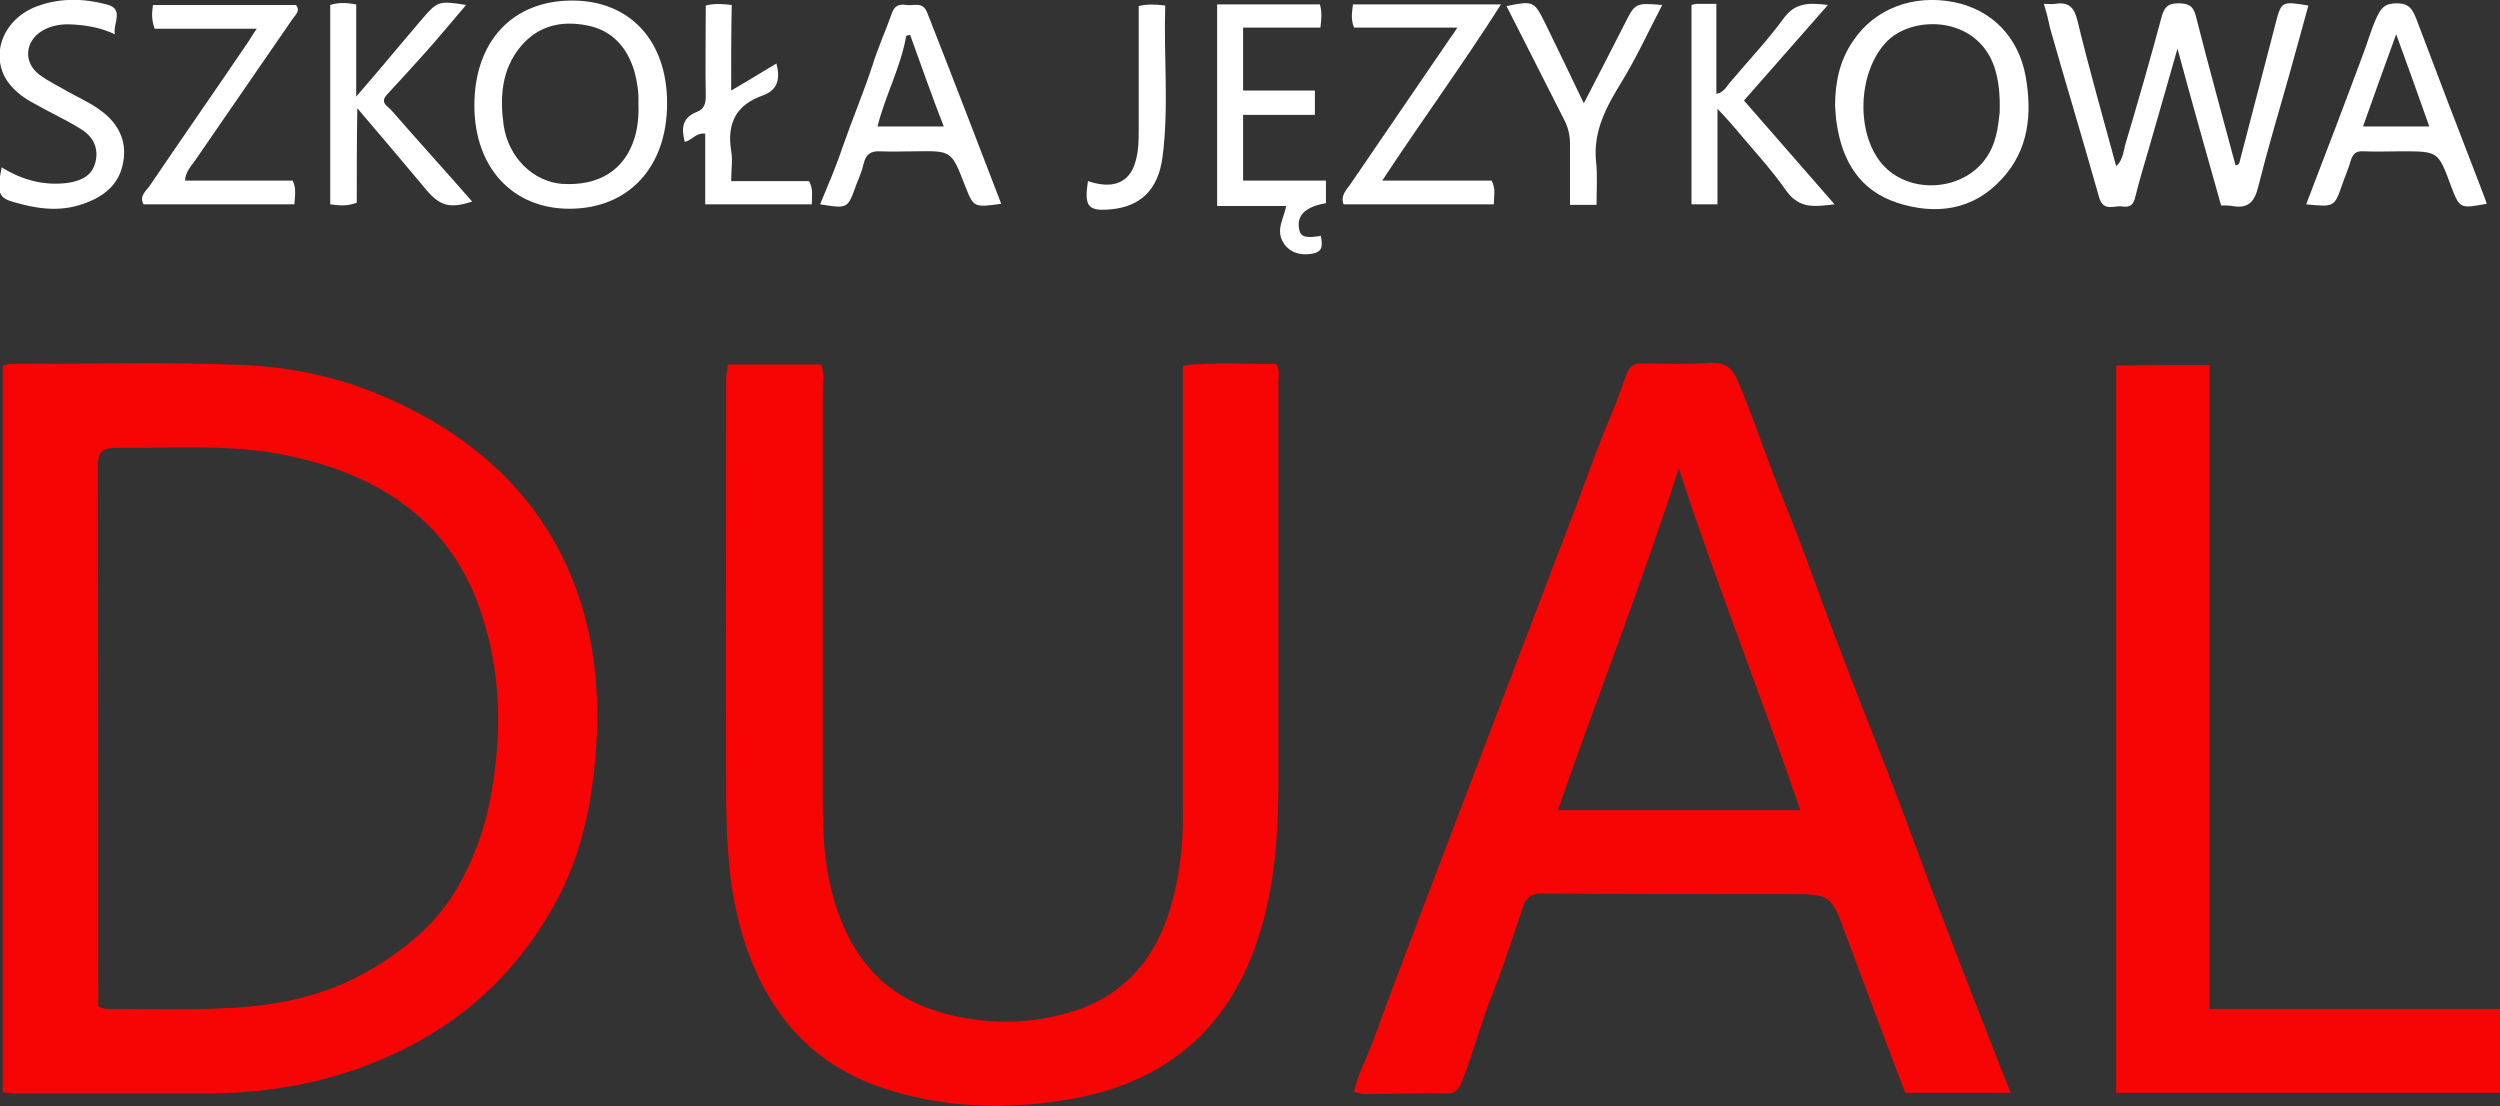 <svg xmlns="http://www.w3.org/2000/svg" xmlns:xlink="http://www.w3.org/1999/xlink" id="Layer_1" x="0px" y="0px" viewBox="0 0 452.7 200.3" style="enable-background:new 0 0 452.7 200.3;" xml:space="preserve"><rect x="0" y="0" width="452.7" height="200.3" fill="#333333" stroke="none"/><style type="text/css">	.st0{fill:#F60504;}	.st1{fill:#FFFFFF;}</style><g>	<path class="st0" d="M0.5,197.8c0-44,0-87.8,0-131.6c0.5-0.1,0.9-0.3,1.3-0.3c14.1,0,28.3-0.4,42.4,0.2c9.4,0.4,18.3,2.5,26.9,6.4  c15.1,6.9,26.7,17.4,32.8,33c4.3,11.1,5,22.8,3.6,34.7c-0.9,7.9-2.8,15.5-6.5,22.5c-7.9,14.9-20,25-35.9,30.7  c-8.7,3.1-17.6,4.5-26.8,4.6c-11.8,0-23.7,0-35.5,0C2.1,198,1.4,197.9,0.5,197.8z M17.8,182.1c0.8,0.7,1.6,0.6,2.3,0.6  c6.6,0,13.3,0.2,19.9-0.1c8-0.3,15.9-1.5,23.3-5c2.7-1.3,5.3-2.8,7.7-4.5c4.8-3.3,8.9-7.3,11.8-12.3c2.8-4.9,4.8-10.1,5.9-15.7  c2.2-11.3,2.2-22.6-1.4-33.6C82,94.8,69.4,86.4,53.1,82.7c-10.5-2.4-21.3-1.5-32-1.6c-2.7,0-3.4,0.8-3.4,3.5  c0.1,31.6,0.1,63.3,0.1,94.9C17.8,180.6,17.8,181.5,17.8,182.1z"></path>	<path class="st0" d="M364.1,197.9c-6.6,0-12.8,0-19.1,0c-3.6-9.5-7.2-19-10.7-28.5c-2.8-7.5-2.7-7.5-10.7-7.5  c-14.8,0-29.5,0-44.3-0.1c-2.1,0-3,0.8-3.6,2.6c-1.7,5.2-3.4,10.4-5.4,15.5c-2.1,5.2-3.5,10.6-5.5,15.8c-0.6,1.5-1.2,2.4-3.1,2.3  c-4.9-0.1-9.7,0.1-14.6,0.1c-0.6,0-1.2-0.2-1.9-0.4c0.7-3.3,2.3-6.1,3.4-9.1c2.8-7.7,5.7-15.3,8.6-23c9.5-24.9,19-49.8,28.5-74.7  c2-5.4,3.9-10.8,6.2-16.1c1-2.4,1.8-4.8,2.7-7.2c0.6-1.4,1.3-1.8,2.7-1.8c4.2,0.1,8.3,0.2,12.5-0.1c2.5-0.1,3.9,1,4.7,2.9  c2.3,5.2,4.1,10.6,6.1,15.9c2,5.4,4.3,10.7,6.3,16.2c2.3,6.2,4.5,12.4,6.9,18.5c3.3,8.8,6.9,17.5,10.2,26.3  c2.2,5.9,4.4,11.8,6.6,17.7c3,7.8,6,15.7,9.1,23.5C361.1,190.4,362.5,193.9,364.1,197.9z M304,84.8c-6.7,20.9-14.7,41.2-21.9,61.9  c14.7,0,29.2,0,43.9,0C318.9,125.9,310.8,105.7,304,84.8z"></path>	<path class="st0" d="M131.8,66c5.8,0,11.3,0,16.9,0c0.6,1.5,0.3,3,0.3,4.5c0,25.4,0,50.8,0,76.2c0,7.1,0.8,14.1,3.6,20.7  c3.5,8.3,9.4,13.6,18,16c7.6,2.1,15.2,2.2,22.8,0c10-2.8,15.9-9.7,18.7-19.5c1.6-5.7,2.2-11.4,2.1-17.3c0-25.6,0-51.1,0-76.7  c0-1.2,0-2.5,0-3.7c5.8-0.7,11.4-0.2,16.9-0.3c0.7,1.3,0.4,2.3,0.4,3.4c0,24,0,47.9,0,71.9c0,10.4-0.7,20.6-4.3,30.5  c-5.9,16.2-17.8,24.9-34.4,27.5c-11.2,1.8-22.4,1.4-33.3-2.3c-13.3-4.6-21-14.3-25-27.4c-2.4-7.9-2.9-16-3-24.1  c-0.1-25.8,0-51.7,0-77.5C131.7,67.4,131.7,66.9,131.8,66z"></path>	<path class="st0" d="M400.1,66.1c0,38.8,0,77.5,0,116.6c17.6,0,35,0,52.6,0c0,5.2,0,10.1,0,15.2c-23.2,0-46.3,0-69.5,0  c0-43.8,0-87.7,0-131.7C388.6,66.1,394.2,66.1,400.1,66.1z"></path>	<path class="st1" d="M370.1,0.7c1,0,1.5,0.1,2,0c2.5-0.4,3.5,0.6,4.1,3.1c2.1,8.7,4.6,17.4,7,26.3c1.3-1.2,1.3-2.8,1.7-4.1  c2.3-7.7,4.5-15.4,6.6-23.2c0.5-1.6,1.2-2.2,2.9-2.2c1.7,0,2.7,0.3,3.2,2.2c2.3,9.1,4.8,18.1,7.2,27.1c0.7,0,0.7-0.4,0.8-0.8  c2.1-8.2,4.3-16.4,6.4-24.6c1.1-4.3,1.1-4.3,6-3.5c-1.2,4.3-2.3,8.5-3.5,12.7c-1.9,6.7-3.9,13.4-5.6,20.2c-0.7,2.8-1.9,3.9-4.7,3.4  c-0.6-0.1-1.2-0.1-2-0.1c-2.6-9.2-5.2-18.4-7.9-28.4c-1.9,6.7-3.6,12.6-5.3,18.5c-0.8,2.7-1.6,5.4-2.3,8.2  c-0.3,1.4-0.8,2.1-2.3,1.9c-1.5-0.3-3.5,1.1-4.3-1.7c-2.9-10.3-6-20.5-8.9-30.7C370.9,3.5,370.6,2.3,370.1,0.7z"></path>	<path class="st1" d="M103.6,0.1c10.5,0,17.2,7.3,17.2,18.6c0,11.6-7,19.1-17.7,19.1c-10.3,0-17.2-7.5-17.2-18.7  C85.9,7.5,92.8,0.1,103.6,0.1z M115.6,18.8c0.1-2-0.2-3.9-0.7-5.8c-1.3-4.4-4-7.5-8.6-8.4s-8.8,0-12,3.8c-3.5,4.2-3.8,9.2-3.1,14.3  c0.9,5.9,5.4,10.2,10.6,10.6c6.7,0.4,11.3-2.5,13.1-8.3C115.5,23,115.7,20.9,115.6,18.8z"></path>	<path class="st1" d="M332.3,19.1c0-4.1,0.8-8.1,3.2-11.6c3.9-5.9,10.9-8.6,18.4-7.1c6.8,1.4,11.6,6.3,12.9,13.4  c1.2,6.8,0.6,13.3-4.3,18.6c-5.2,5.7-12,6.6-19,4.3c-6.7-2.2-9.9-7.5-10.9-14.3C332.4,21.4,332.4,20.2,332.3,19.1z M362.1,20.4  c0.1-3.5-0.2-5.8-0.9-8.1c-3.2-9.7-15.3-9.6-19.8-4.5c-5,5.5-5.4,16.4-0.5,22c4.7,5.3,13.9,4.9,18.3-0.6  C361.6,26.2,361.8,22.8,362.1,20.4z"></path>	<path class="st1" d="M239.2,42.7c0.2,1.5,0.5,2.8-1.4,3.2c-2.5,0.5-4.6-0.3-5.6-2.3c-1.1-2.2,0.3-4.1,0.7-6.3c-4.2,0-8.2,0-12.5,0  c0-12.2,0-24.3,0-36.5c6.2,0,12.4,0,18.6,0c0.4,1.3,0.3,2.6,0.1,4.2c-4.6,0-9.3,0-14,0c0,3.9,0,7.5,0,11.4c4.4,0,8.6,0,13,0  c0,1.6,0,2.8,0,4.4c-4.4,0-8.7,0-13,0c0,4.1,0,7.9,0,11.9c5,0,9.9,0,15,0c0,1.6,0,2.8,0,4.1c-3.6,0.6-5.2,2.1-4.9,4.4  C235.4,42.9,236.3,43.2,239.2,42.7z"></path>	<path class="st1" d="M306.3,0.9c0.4-0.1,0.7-0.2,1-0.2c1.1,0,2.1,0,3.5,0c0,5.5,0,10.8,0,16.3c1.4-0.3,1.8-1.3,2.4-2  c3.3-3.9,6.8-7.6,9.8-11.7c2.1-2.9,4.7-2.8,8-2.4c-5.2,5.9-10.1,11.5-15.2,17.3c5.4,6.2,10.8,12.4,16.4,18.8  c-3.5,0.4-6.3,0.9-8.7-2.4c-3-4.3-6.7-8.2-10.1-12.3c-0.6-0.7-1.3-1.4-2.4-2.6c0,6.2,0,11.7,0,17.3c-1.7,0-3.1,0-4.7,0  C306.3,25,306.3,13,306.3,0.9z"></path>	<path class="st1" d="M417.6,37c3.5-9.1,6.9-18,10.2-26.9c0.9-2.3,1.5-4.6,2.5-6.8c0.8-1.8,1.5-2.7,3.7-2.7s2.8,1,3.5,2.7  c4,10.6,8.1,21.3,12.2,31.9c0.2,0.5,0.4,1.1,0.6,1.7c-4.9,0.9-4.9,0.9-6.5-3.3c-2.3-6.2-2.3-6.2-8.9-6.2c-2.3,0-4.6,0.1-6.9,0  c-1.3-0.1-1.9,0.4-2.3,1.6c-0.4,1.5-1.1,3-1.6,4.5C422.7,37.5,422.7,37.5,417.6,37z M427.9,22.9c4.2,0,8,0,12,0  c-2-5.6-3.9-11-6-16.7C431.8,11.9,429.9,17.3,427.9,22.9z"></path>	<path class="st1" d="M181.3,36.9c-5,0.7-5,0.7-6.6-3.4c-2.4-6.2-2.4-6.2-8.9-6.1c-2.1,0-4.3,0.1-6.4,0c-1.8-0.1-2.6,0.6-3,2.2  c-0.3,1.4-0.9,2.7-1.4,4c-1.5,4.2-1.5,4.2-6.5,3.4c1.5-3.6,3-7.1,4.2-10.7c1.7-4.9,3.7-9.6,5.3-14.5c1-3.2,2.4-6.3,3.5-9.4  c0.5-1.4,1.3-1.7,2.6-1.5c1.4,0.2,3-0.7,3.8,1.4C172.4,13.7,176.8,25.2,181.3,36.9z M164.8,6.3c-0.2,0.1-0.5,0.1-0.7,0.2  c-1,5.7-3.8,10.8-5.2,16.4c4,0,7.8,0,12,0C168.7,17.3,166.8,11.8,164.8,6.3z"></path>	<path class="st1" d="M28,5.2c-0.6-1.7-0.5-2.9-0.3-4.3c8.6,0,17.2,0,25.9,0c0.8,1,0,1.7-0.6,2.5C47.1,12,41.2,20.5,35.3,29.1  c-0.7,1-1.7,2-1.8,3.6c6.5,0,13,0,19.5,0c0.7,1.5,0.4,2.8,0.3,4.3c-9.1,0-18.2,0-27.3,0c-0.8-1.4,0.3-2.3,1-3.2  c5.9-8.7,11.9-17.3,17.8-26c0.5-0.7,0.9-1.5,1.7-2.6C40.1,5.2,34,5.2,28,5.2z"></path>	<path class="st1" d="M263.9,5c-6.6,0-12.7,0-18.7,0c-0.6-1.4-0.4-2.7-0.2-4.2c8.7,0,17.3,0,26.8,0c-7,11-14.4,21.1-21.5,31.9  c7,0,13.4,0,19.8,0c0.8,1.5,0.4,2.8,0.4,4.3c-9.1,0-18.1,0-27.2,0c-0.6-1.6,0.5-2.6,1.2-3.6c6-8.8,12.1-17.7,18.1-26.5  C263,6.4,263.3,5.9,263.9,5z"></path>	<path class="st1" d="M64.6,36.7c-1.8,0.7-3.2,0.5-4.8,0.3c0-12.1,0-24.1,0-36.1c1.6-0.5,3-0.4,4.7-0.1c0,5.3,0,10.6,0,16.7  c3-3.5,5.5-6.4,7.9-9.3c1.3-1.5,2.6-3.1,3.9-4.6c2.9-3.4,3.1-3.5,8.1-2.7c-2.4,2.8-4.7,5.6-7.1,8.3s-4.8,5.3-7.2,7.9  c-1.4,1.5,0.1,2.1,0.8,2.9c4.8,5.5,9.7,10.9,14.6,16.5c-4,1.3-5.8,0.8-8.2-2c-4-4.8-8.1-9.6-12.6-14.9  C64.6,25.9,64.6,31.3,64.6,36.7z"></path>	<path class="st1" d="M20.8,6.2c-2.8-1.3-5.5-1.7-8.4-1.8c-1.7,0-3.3,0.3-4.8,1.2c-3.1,1.9-3.4,5.7-0.5,7.9c1.6,1.2,3.5,2.1,5.2,3.1  c1.8,1,3.8,1.9,5.5,3.1c3.4,2.3,5.3,5.6,4.5,9.7c-0.7,4.2-3.8,6.4-7.5,7.6c-4.1,1.4-8.2,0.8-12.3-0.4c-2.8-0.8-3.1-1.7-2.2-6.3  C4,32.6,8,33.7,12.4,33.1c2.4-0.4,4.3-1.3,4.9-3.8c0.6-2.6-0.5-4.6-2.6-5.9c-2.7-1.7-5.6-3-8.4-4.6c-1.9-1-3.6-2.2-4.9-4  C-1.9,10,0.5,3.4,6.8,1.1c4.1-1.5,8.4-1.4,12.5-0.3C22.6,1.6,20.4,4.3,20.8,6.2z"></path>	<path class="st1" d="M132.4,16.4c3.1-1.8,5.5-3.3,8.2-4.9c0.7,2.7,0.3,4.8-2.5,5.8c-4.8,1.7-6.5,5-5.7,10c0.3,1.7,0,3.5,0,5.5  c4.9,0,9.5,0,14.1,0c0.8,1.4,0.5,2.7,0.5,4.2c-6.4,0-12.7,0-19.3,0c0-4.2,0-8.5,0-12.8c-1.7-0.2-2.4,1.2-3.7,1.5  c-0.6-2.3-0.6-4.3,2.1-5.4c1.4-0.5,1.7-1.5,1.7-2.9c-0.1-5.5,0-10.9,0-16.4c1.6-0.4,3-0.3,4.7-0.1C132.4,5.8,132.4,10.8,132.4,16.4  z"></path>	<path class="st1" d="M289.1,37.1c-1.7,0-3.1,0-4.8,0c0-3.7,0-7.4,0-11c0-1.5-0.3-2.9-1-4.3c-3.5-6.9-7-13.8-10.5-20.7  c4.9-1,5-0.9,7,3.1c2.3,4.7,4.6,9.5,7,14.5c2.5-4.8,4.9-9.5,7.3-14.2c2-4,2-4,6.9-3.6c-2.5,4.8-4.7,9.6-7.4,14  c-2.7,4.4-5.1,8.8-4.6,14.2C289.3,31.7,289.1,34.4,289.1,37.1z"></path>	<path class="st1" d="M197,32.8c0.7,0.2,1.3,0.4,2,0.5c3.4,0.6,5.7-0.8,6.6-4c0.6-2,0.6-4,0.6-6c0-7.4,0-14.8,0-22.2  c1.6-0.4,3.1-0.3,4.8-0.1c-0.3,9.2,0.7,18.4-0.5,27.5c-0.8,6-4.1,8.9-9.3,9.4C197,38.3,196.3,37.4,197,32.8z"></path></g></svg>